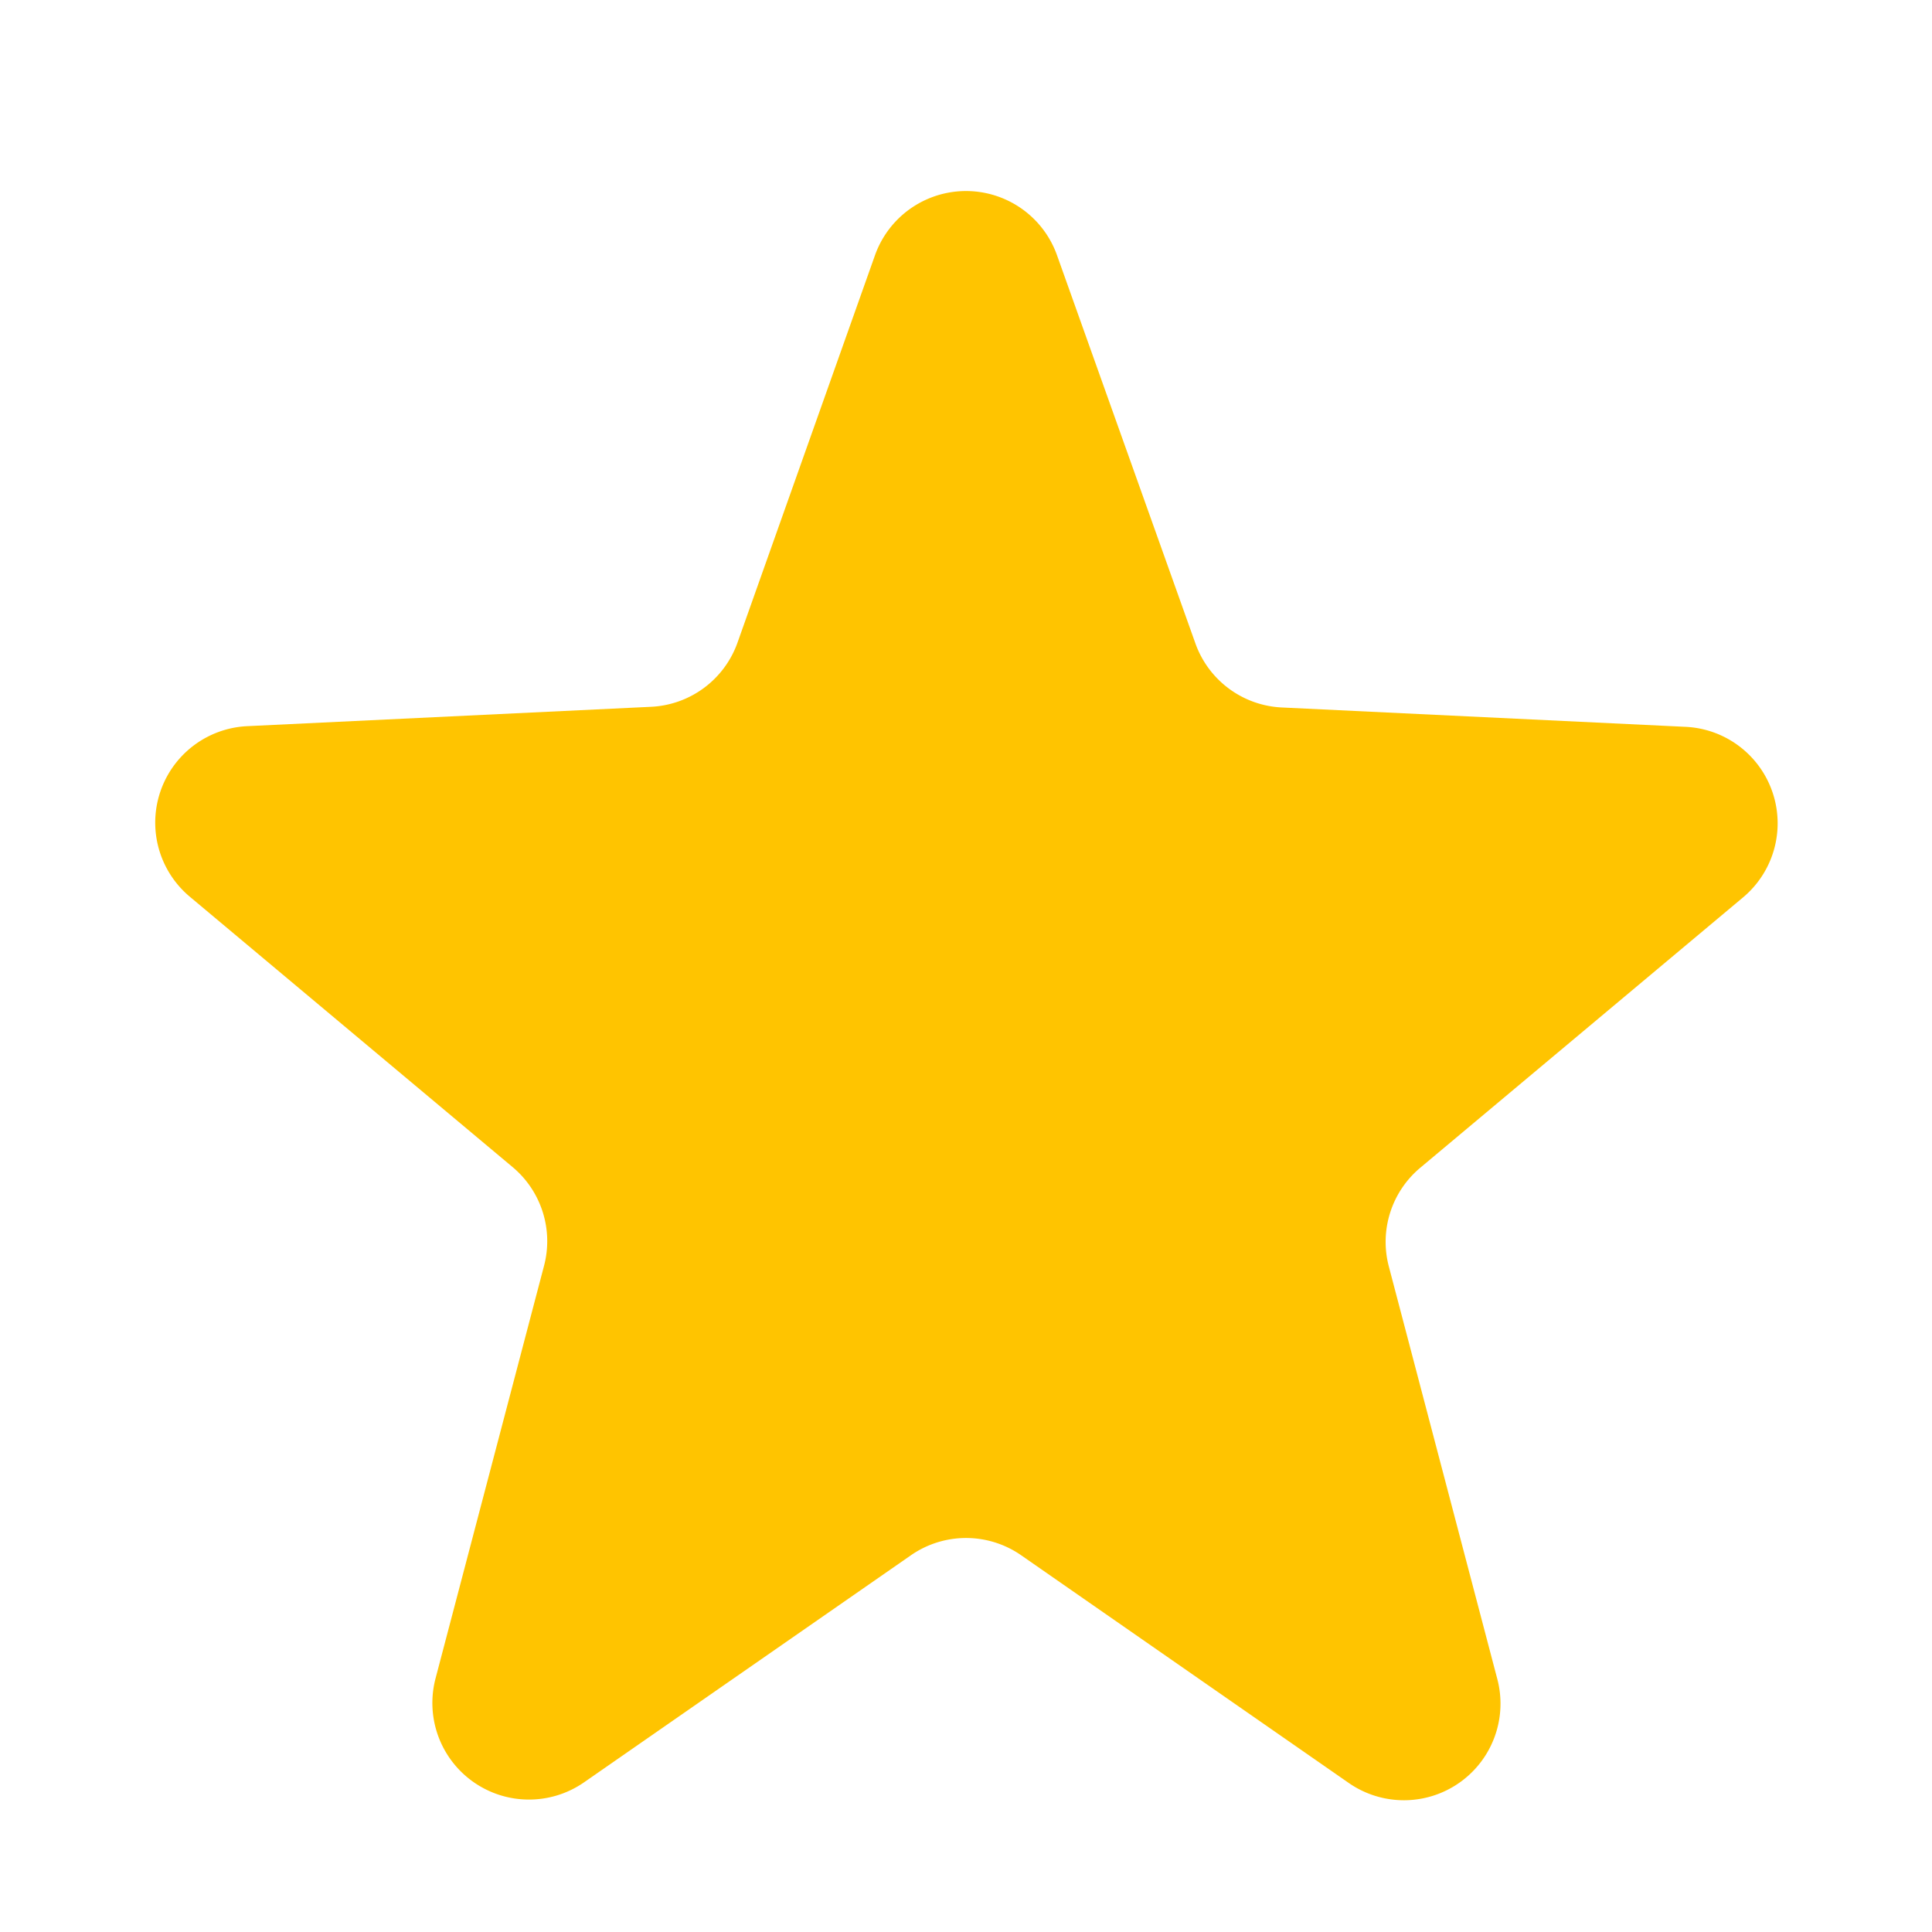 <svg xmlns="http://www.w3.org/2000/svg" width="20" height="20" viewBox="0 0 20 20">
  <path id="ico-star" d="M9.058,2.642a1,1,0,0,1,1.884,0l1.433,4.019a1,1,0,0,0,.9.663l4.17.2a1,1,0,0,1,.6,1.765l-3.343,2.8a1,1,0,0,0-.325,1.021l1.123,4.271a1,1,0,0,1-1.538,1.076L10.571,16.1a1,1,0,0,0-1.141,0l-3.383,2.35a1,1,0,0,1-1.538-1.076l1.123-4.271a1,1,0,0,0-.325-1.021l-3.343-2.8a1,1,0,0,1,.6-1.765l4.17-.2a1,1,0,0,0,.9-.663Z" fill="#ffc400"/>
</svg>
